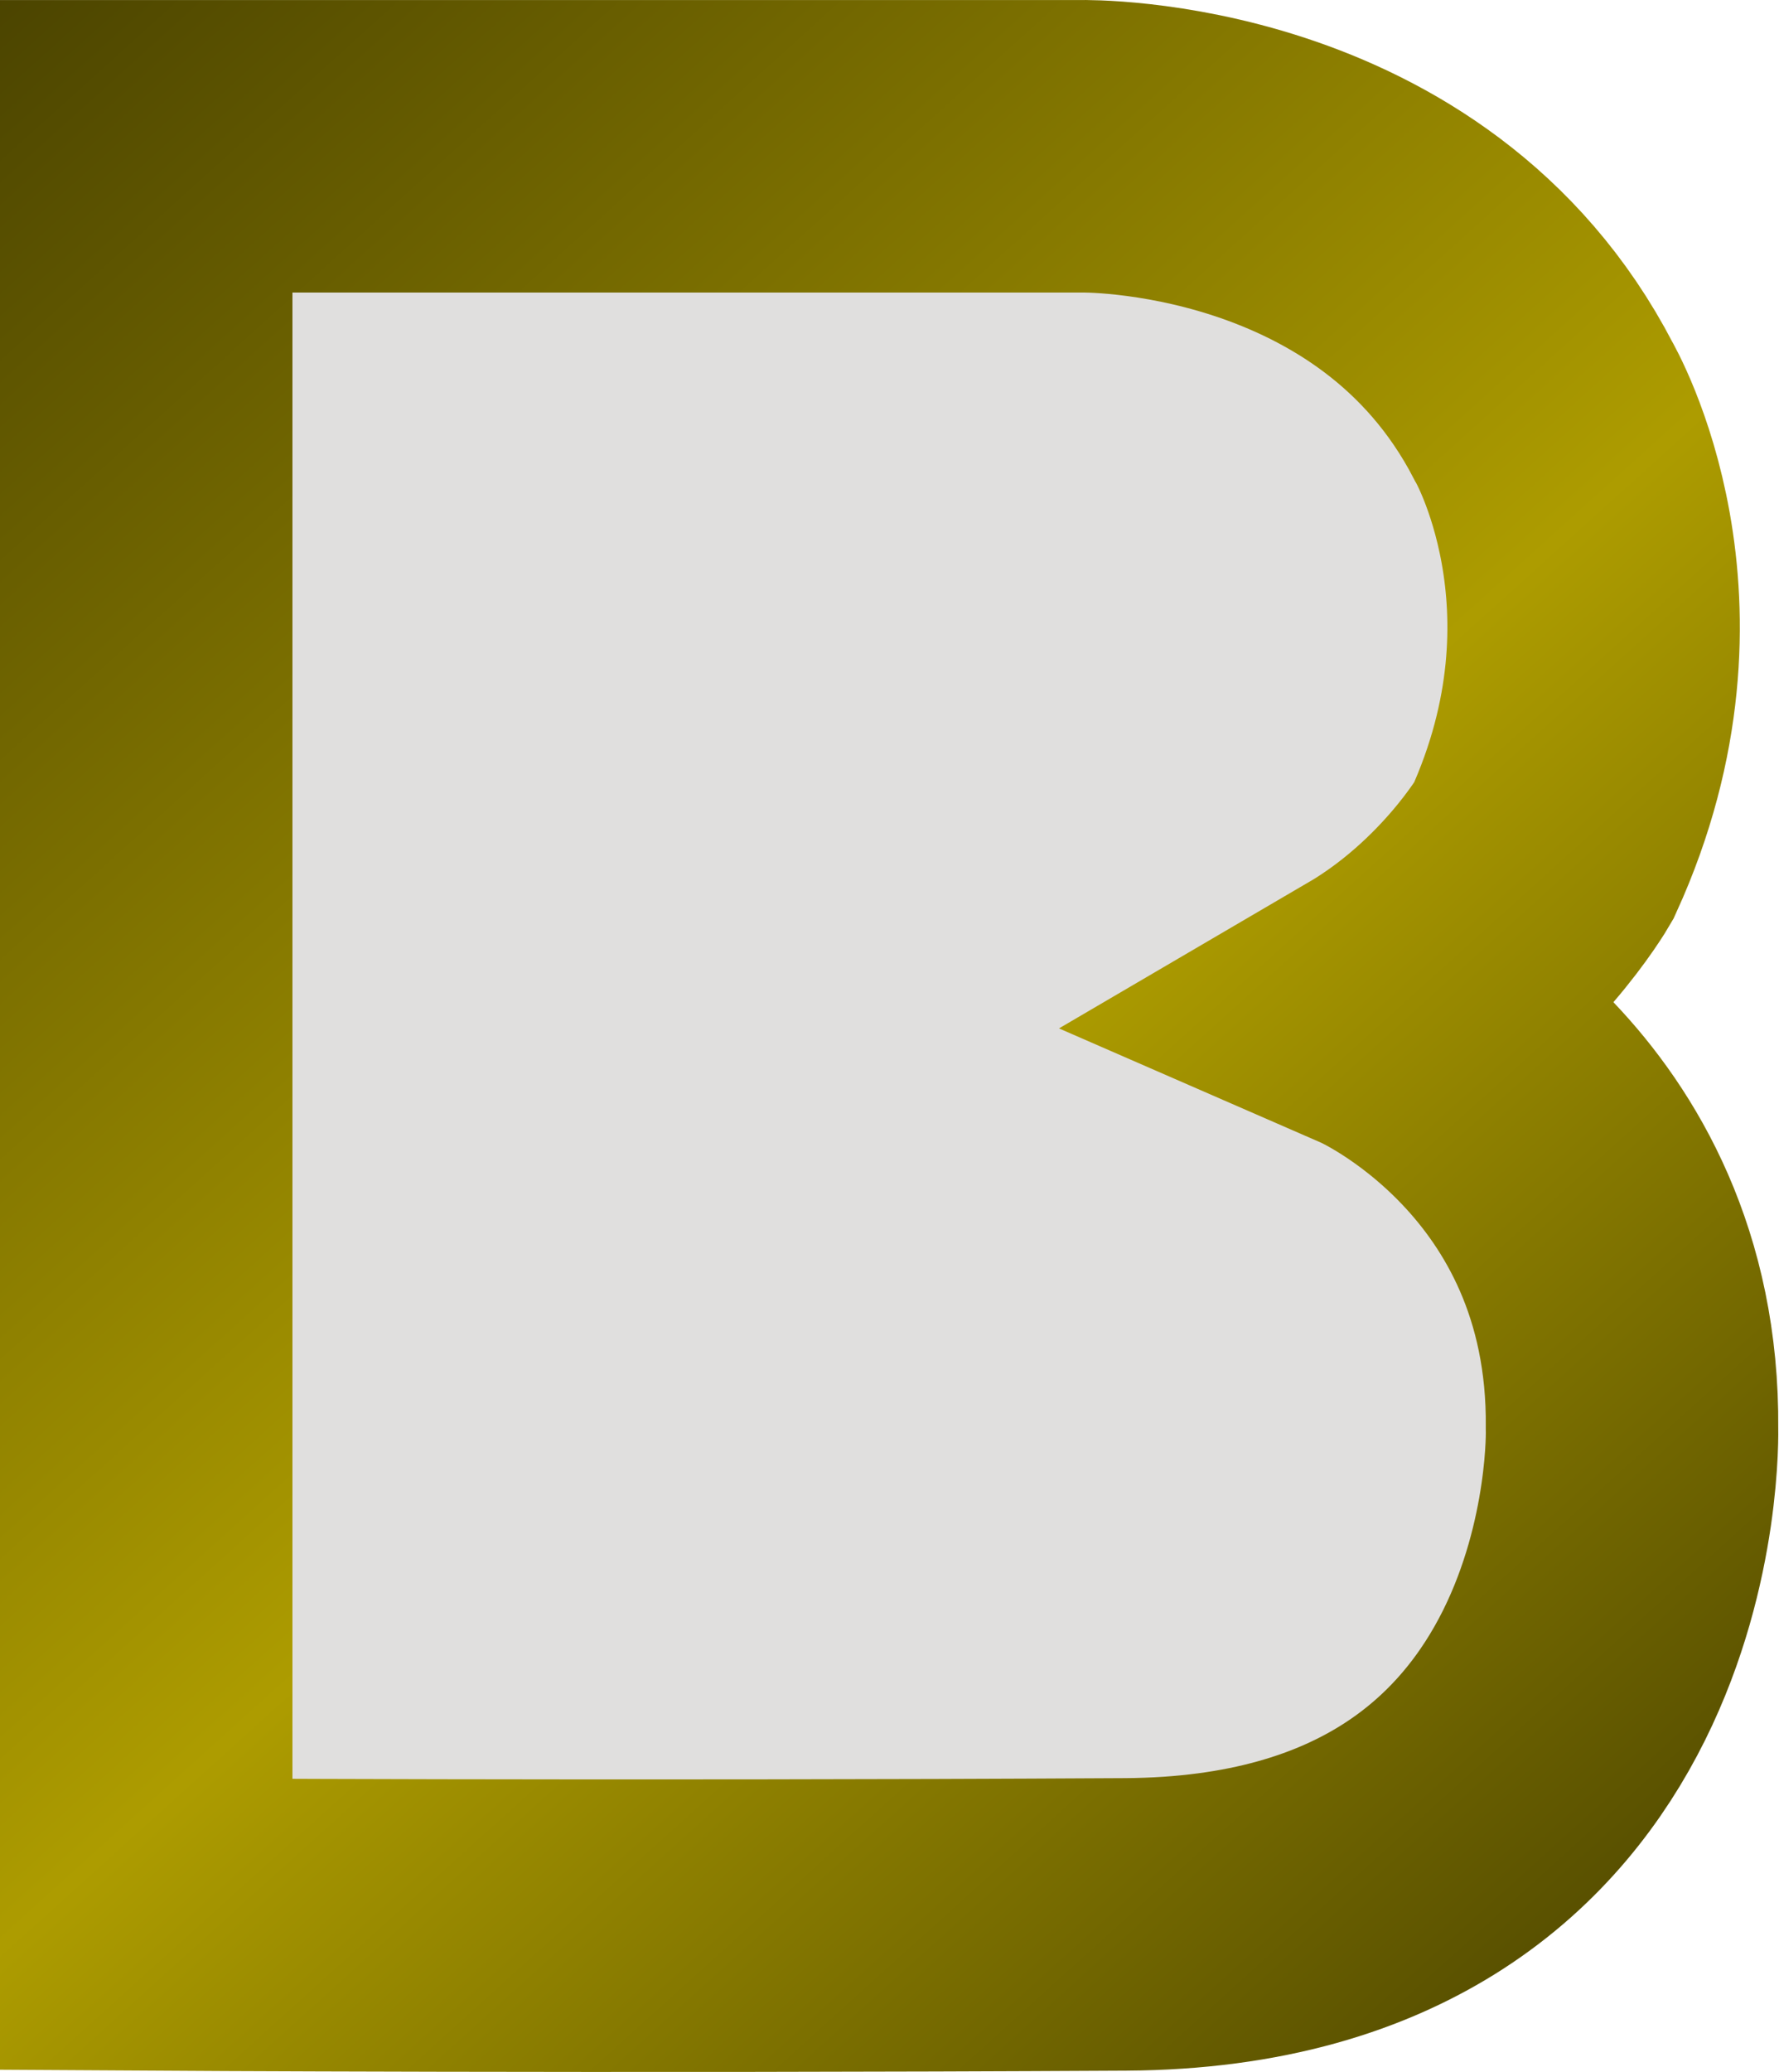 <svg width="73" height="85" viewBox="0 0 73 85" fill="none" xmlns="http://www.w3.org/2000/svg">
<path fill-rule="evenodd" clip-rule="evenodd" d="M44.368 6.001C44.368 6.001 57.572 5.732 63.336 16.865C63.336 16.865 67.963 24.775 63.336 34.926C63.336 34.926 61.079 38.83 56.674 41.407C56.674 41.407 67.085 45.946 66.969 58.588C66.969 58.588 67.557 78.827 46.188 78.946C24.819 79.066 6 78.946 6 78.946V6.001H44.368Z" fill="#110E00" fill-opacity="0.13" stroke="url(#paint0_linear_1_5)" stroke-width="12"/>
<defs>
<linearGradient id="paint0_linear_1_5" x1="-24" y1="-20.5" x2="83.5" y2="98.5" gradientUnits="userSpaceOnUse">
<stop offset="0.114" stop-color="#363100"/>
<stop offset="0.565" stop-color="#AD9C00"/>
<stop offset="0.94" stop-color="#363100"/>
</linearGradient>
</defs>
</svg>
